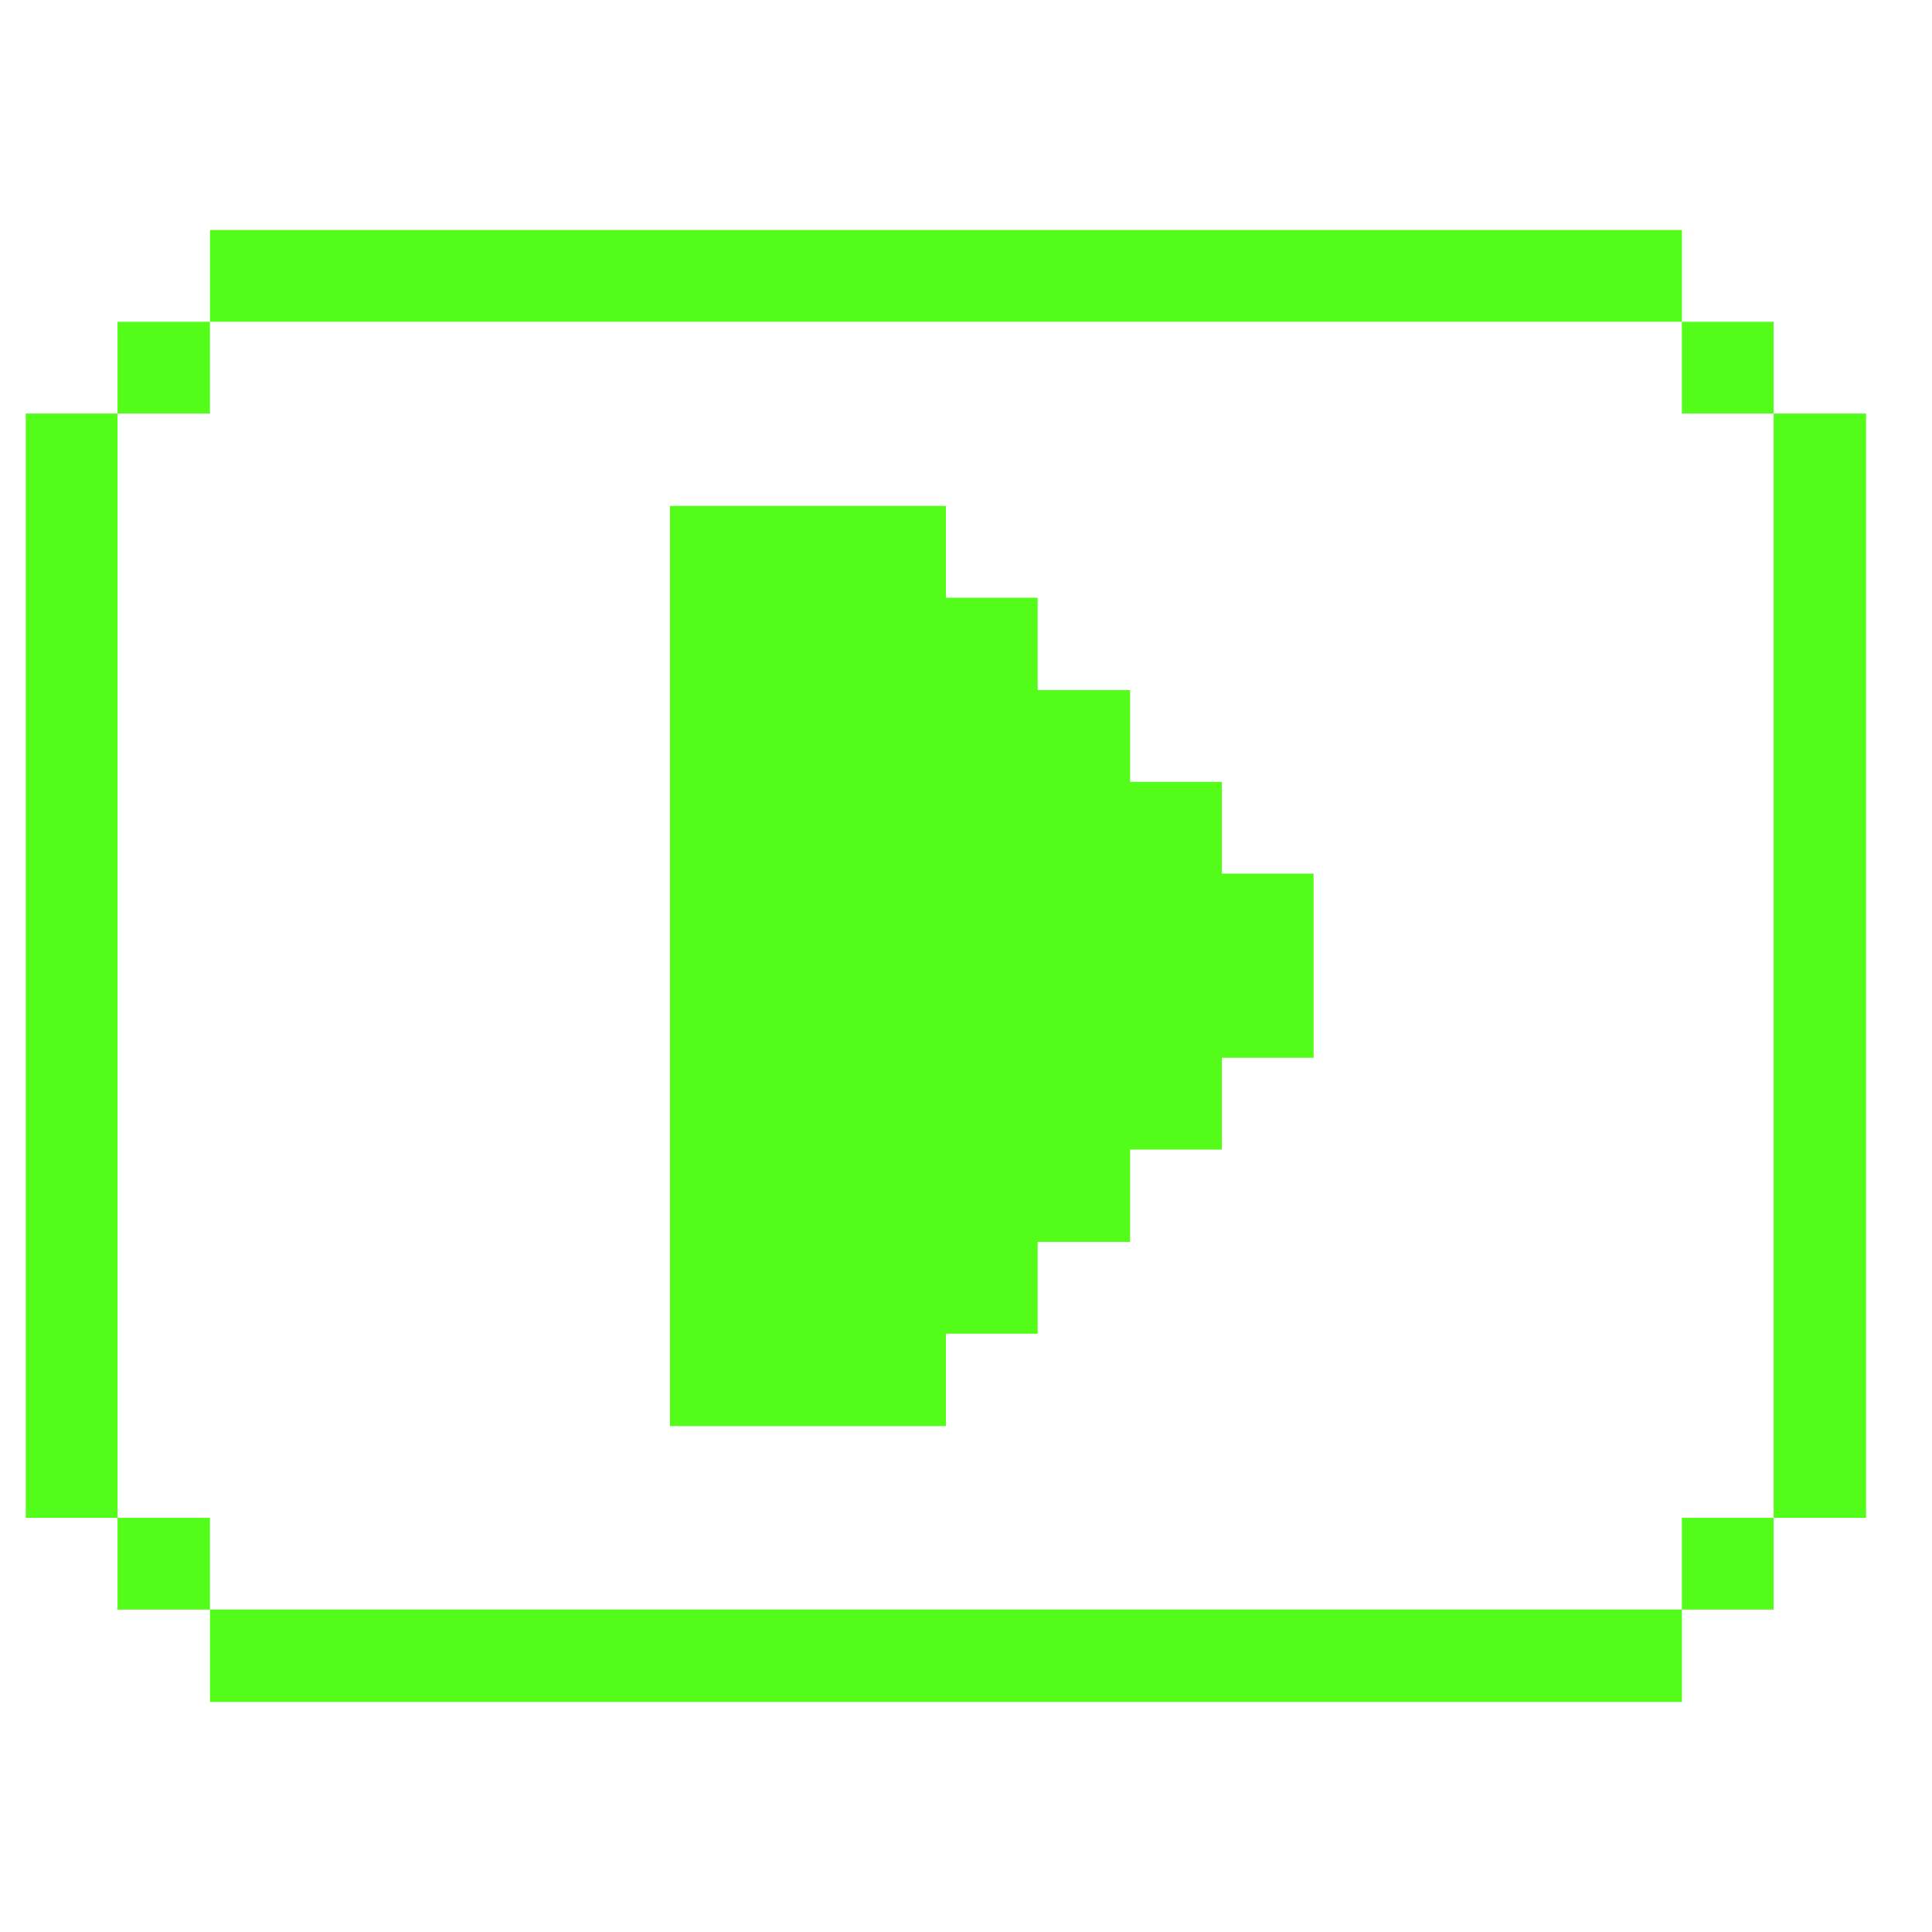 <?xml version="1.0" encoding="UTF-8"?> <svg xmlns="http://www.w3.org/2000/svg" viewBox="0 0 32.00 32.00" data-guides="{&quot;vertical&quot;:[],&quot;horizontal&quot;:[]}"><defs></defs><path fill="#53fc19" stroke="none" fill-opacity="1" stroke-width="1" stroke-opacity="1" color="rgb(51, 51, 51)" id="tSvg128c3ada47a" title="Path 1" d="M30.907 6.85C30.397 6.85 29.887 6.85 29.377 6.85C29.377 12.947 29.377 19.043 29.377 25.14C29.887 25.14 30.397 25.14 30.907 25.14C30.907 19.043 30.907 12.947 30.907 6.85Z"></path><path fill="#53fc19" stroke="none" fill-opacity="1" stroke-width="1" stroke-opacity="1" color="rgb(51, 51, 51)" id="tSvg602f59bb0c" title="Path 2" d="M29.377 25.14C28.87 25.14 28.364 25.14 27.857 25.14C27.857 25.647 27.857 26.153 27.857 26.66C28.364 26.66 28.87 26.66 29.377 26.66C29.377 26.153 29.377 25.647 29.377 25.14Z"></path><path fill="#53fc19" stroke="none" fill-opacity="1" stroke-width="1" stroke-opacity="1" color="rgb(51, 51, 51)" id="tSvge2894a137f" title="Path 3" d="M29.377 5.33C28.87 5.33 28.364 5.33 27.857 5.33C27.857 5.837 27.857 6.343 27.857 6.85C28.364 6.85 28.87 6.85 29.377 6.85C29.377 6.343 29.377 5.837 29.377 5.33Z"></path><path fill="#53fc19" stroke="none" fill-opacity="1" stroke-width="1" stroke-opacity="1" color="rgb(51, 51, 51)" id="tSvg6cfc9ceeb2" title="Path 4" d="M27.858 26.66C19.731 26.66 11.605 26.66 3.478 26.66C3.478 27.17 3.478 27.68 3.478 28.19C11.605 28.19 19.731 28.19 27.858 28.19C27.858 27.68 27.858 27.17 27.858 26.66Z"></path><path fill="#53fc19" stroke="none" fill-opacity="1" stroke-width="1" stroke-opacity="1" color="rgb(51, 51, 51)" id="tSvg11ebcb83552" title="Path 5" d="M20.238 12.95C19.731 12.95 19.225 12.95 18.718 12.95C18.718 12.443 18.718 11.937 18.718 11.43C18.208 11.43 17.697 11.43 17.187 11.43C17.187 10.92 17.187 10.41 17.187 9.9C16.68 9.9 16.174 9.9 15.667 9.9C15.667 9.393 15.667 8.887 15.667 8.38C14.144 8.38 12.62 8.38 11.097 8.38C11.097 13.46 11.097 18.54 11.097 23.62C12.62 23.62 14.144 23.62 15.667 23.62C15.667 23.11 15.667 22.6 15.667 22.09C16.174 22.09 16.68 22.09 17.187 22.09C17.187 21.583 17.187 21.077 17.187 20.57C17.697 20.57 18.208 20.57 18.718 20.57C18.718 20.06 18.718 19.55 18.718 19.04C19.225 19.04 19.731 19.04 20.238 19.04C20.238 18.533 20.238 18.027 20.238 17.52C20.744 17.52 21.251 17.52 21.757 17.52C21.757 16.503 21.757 15.487 21.757 14.47C21.251 14.47 20.744 14.47 20.238 14.47C20.238 13.963 20.238 13.457 20.238 12.95Z"></path><path fill="#53fc19" stroke="none" fill-opacity="1" stroke-width="1" stroke-opacity="1" color="rgb(51, 51, 51)" id="tSvgfa5ea7ffc3" title="Path 6" d="M27.858 3.81C19.731 3.81 11.605 3.81 3.478 3.81C3.478 4.317 3.478 4.823 3.478 5.33C11.605 5.33 19.731 5.33 27.858 5.33C27.858 4.823 27.858 4.317 27.858 3.81Z"></path><path fill="#53fc19" stroke="none" fill-opacity="1" stroke-width="1" stroke-opacity="1" color="rgb(51, 51, 51)" id="tSvg2aa74831dc" title="Path 7" d="M3.477 25.14C2.967 25.14 2.457 25.14 1.947 25.14C1.947 25.647 1.947 26.153 1.947 26.66C2.457 26.66 2.967 26.66 3.477 26.66C3.477 26.153 3.477 25.647 3.477 25.14Z"></path><path fill="#53fc19" stroke="none" fill-opacity="1" stroke-width="1" stroke-opacity="1" color="rgb(51, 51, 51)" id="tSvg8328ae6146" title="Path 8" d="M3.477 5.33C2.967 5.33 2.457 5.33 1.947 5.33C1.947 5.837 1.947 6.343 1.947 6.85C2.457 6.85 2.967 6.85 3.477 6.85C3.477 6.343 3.477 5.837 3.477 5.33Z"></path><path fill="#53fc19" stroke="none" fill-opacity="1" stroke-width="1" stroke-opacity="1" color="rgb(51, 51, 51)" id="tSvg6066932482" title="Path 9" d="M1.947 6.85C1.44 6.85 0.934 6.85 0.427 6.85C0.427 12.947 0.427 19.043 0.427 25.14C0.934 25.14 1.44 25.14 1.947 25.14C1.947 19.043 1.947 12.947 1.947 6.85Z"></path></svg> 